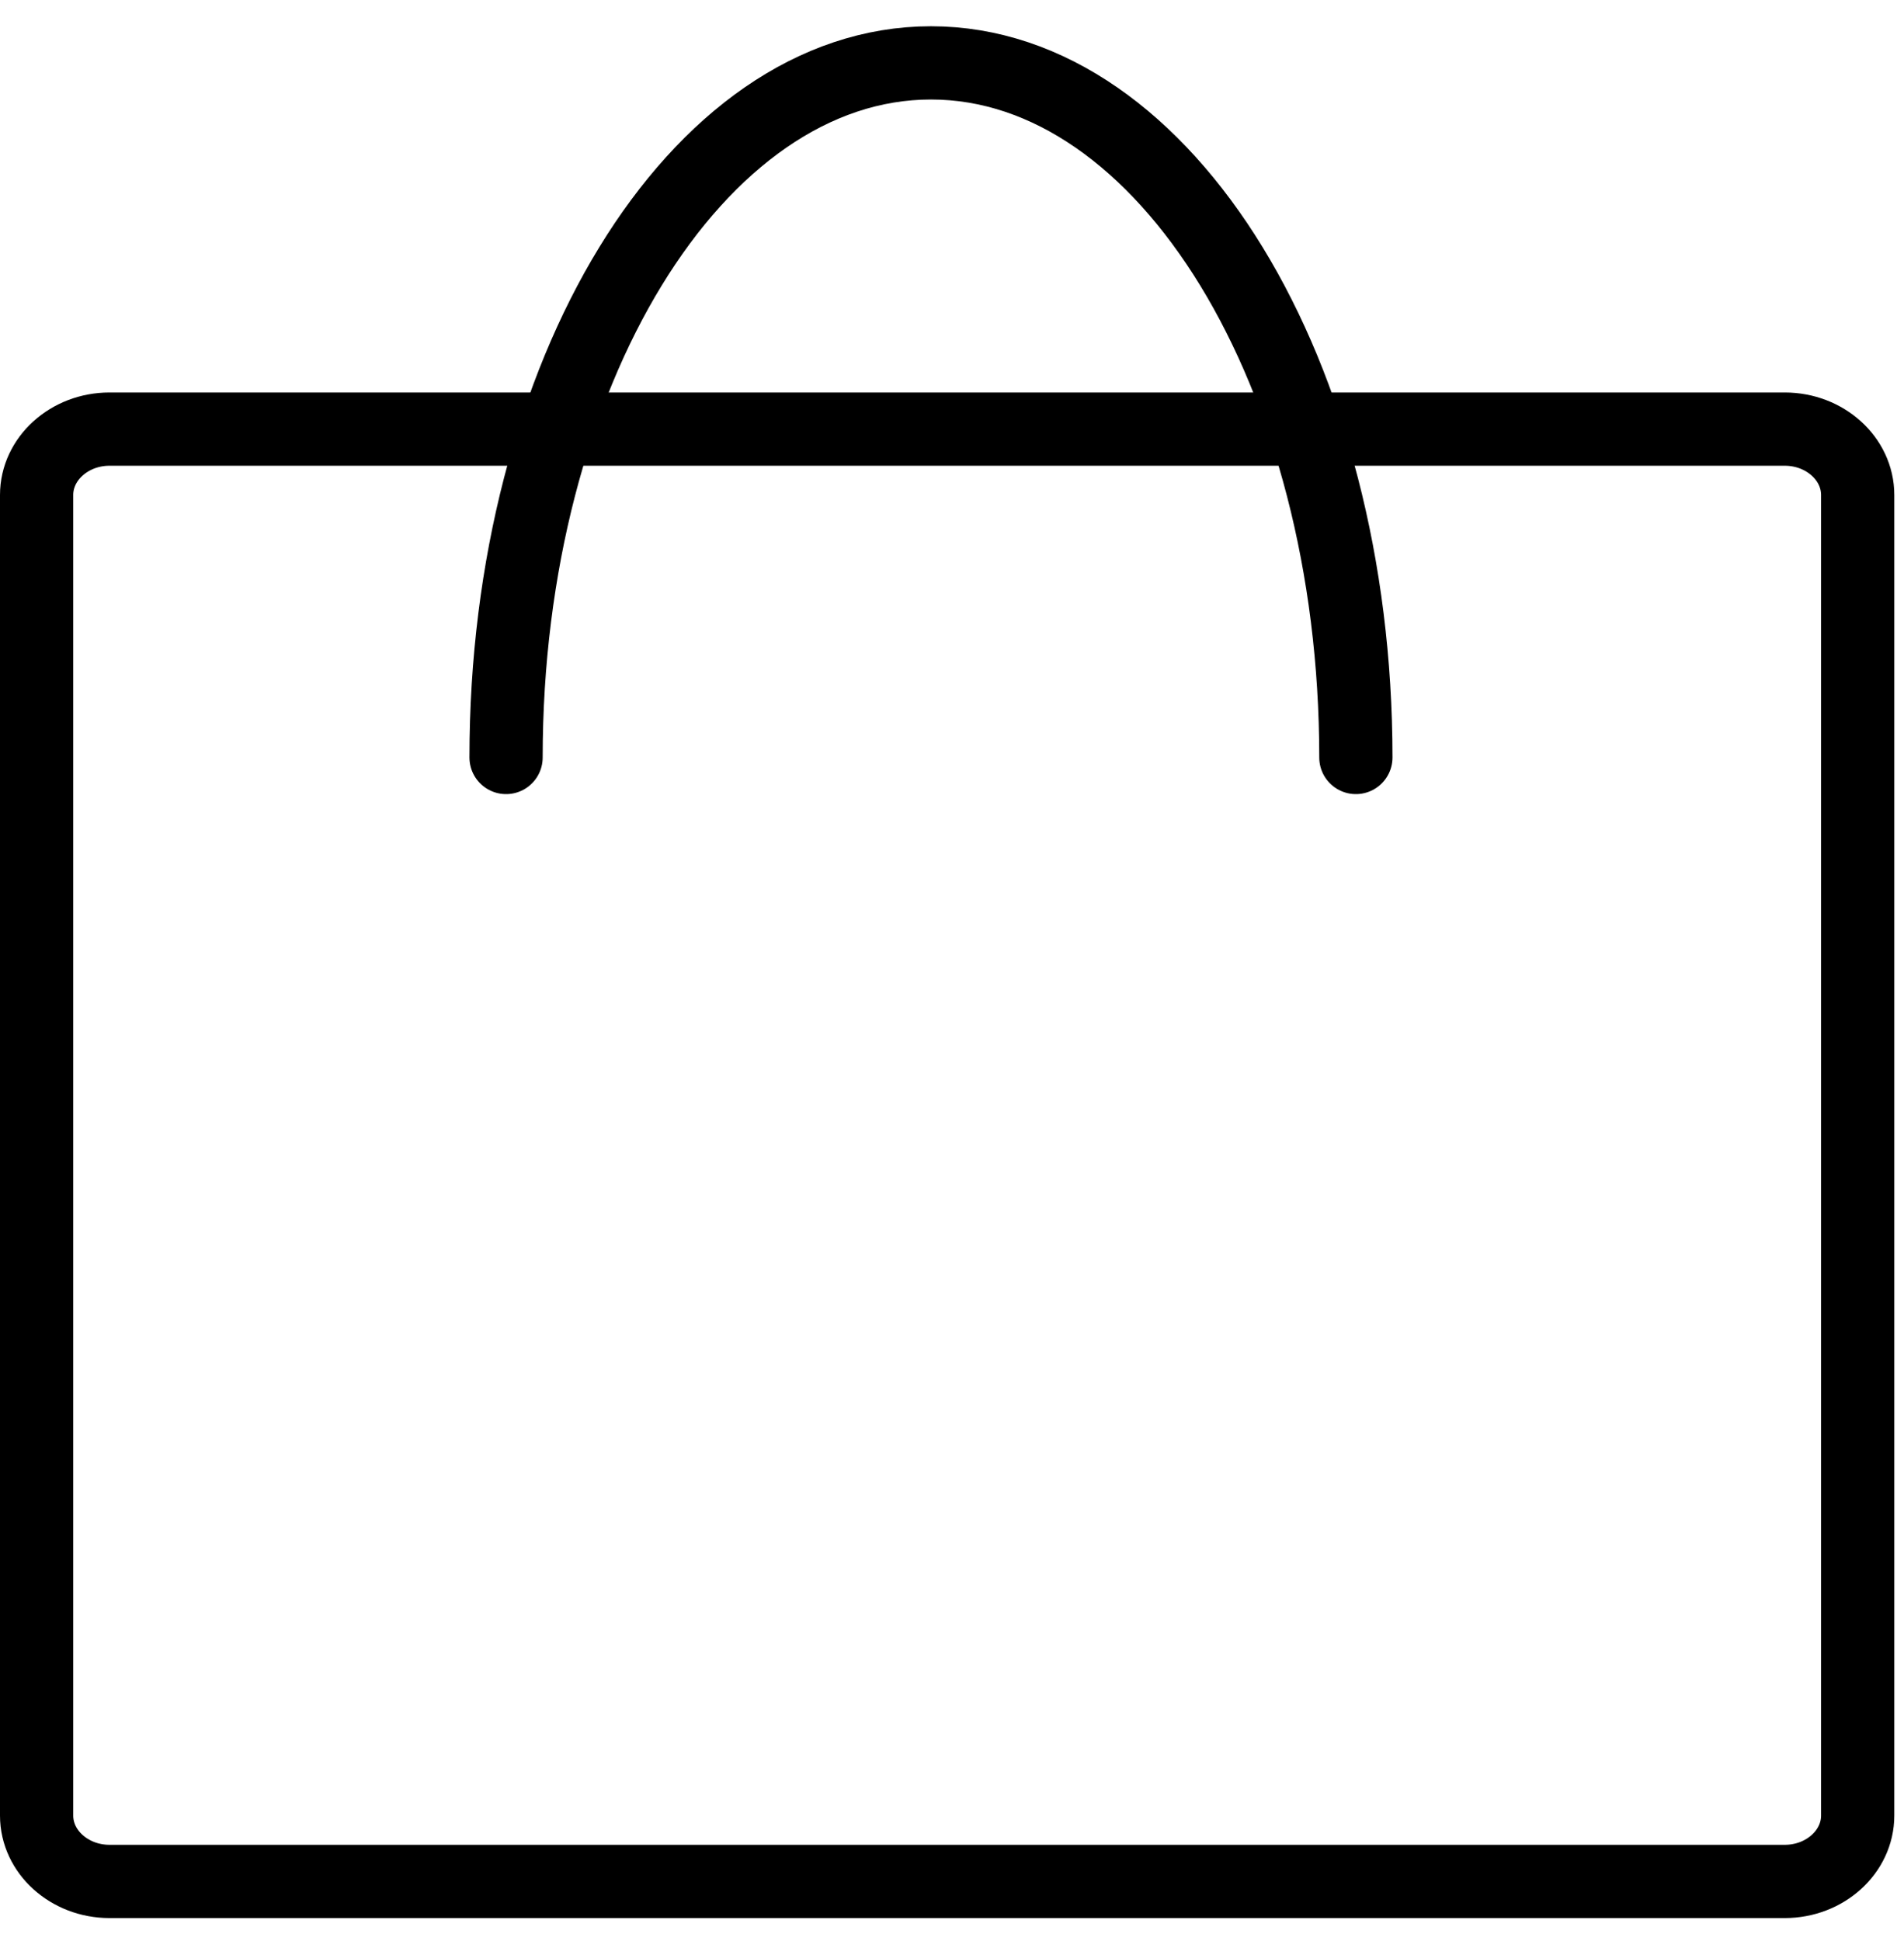 <?xml version="1.0" encoding="UTF-8"?>
<svg width="52px" height="53px" viewBox="0 0 52 53" version="1.1" xmlns="http://www.w3.org/2000/svg" xmlns:xlink="http://www.w3.org/1999/xlink">
    <!-- Generator: Sketch 60.1 (88133) - https://sketch.com -->
    <title>icon-shop</title>
    <desc>Created with Sketch.</desc>
    <g id="Welcome" stroke="none" stroke-width="1" fill="none" fill-rule="evenodd" stroke-linecap="round">
        <g id="Desktop---Chiuso" transform="translate(-119, -376)" stroke="#000000" stroke-width="2">
            <g id="info-su-prodotti" transform="translate(120, 352)">
                <g id="Title" transform="translate(0, 0.717)">
                    <g id="icon-shop" transform="translate(0, 25)">
                        <path d="M0,11.798 C0,10.808 0.895,10 1.989,10 L47.745,10 C48.84,10 49.735,10.808 49.735,11.798 L49.735,47.857 C49.735,48.847 48.84,49.655 47.745,49.655 L1.989,49.655 C0.895,49.655 0,48.847 0,47.857 L0,11.798 Z" id="Path" stroke-linejoin="round"></path>
                        <path d="M12.821,18.966 C12.821,8.493 18.016,0 24.425,0 C30.835,0 36.03,8.493 36.03,18.966" id="Path"></path>
                    </g>
                </g>
            </g>
        </g>
    </g>
</svg>